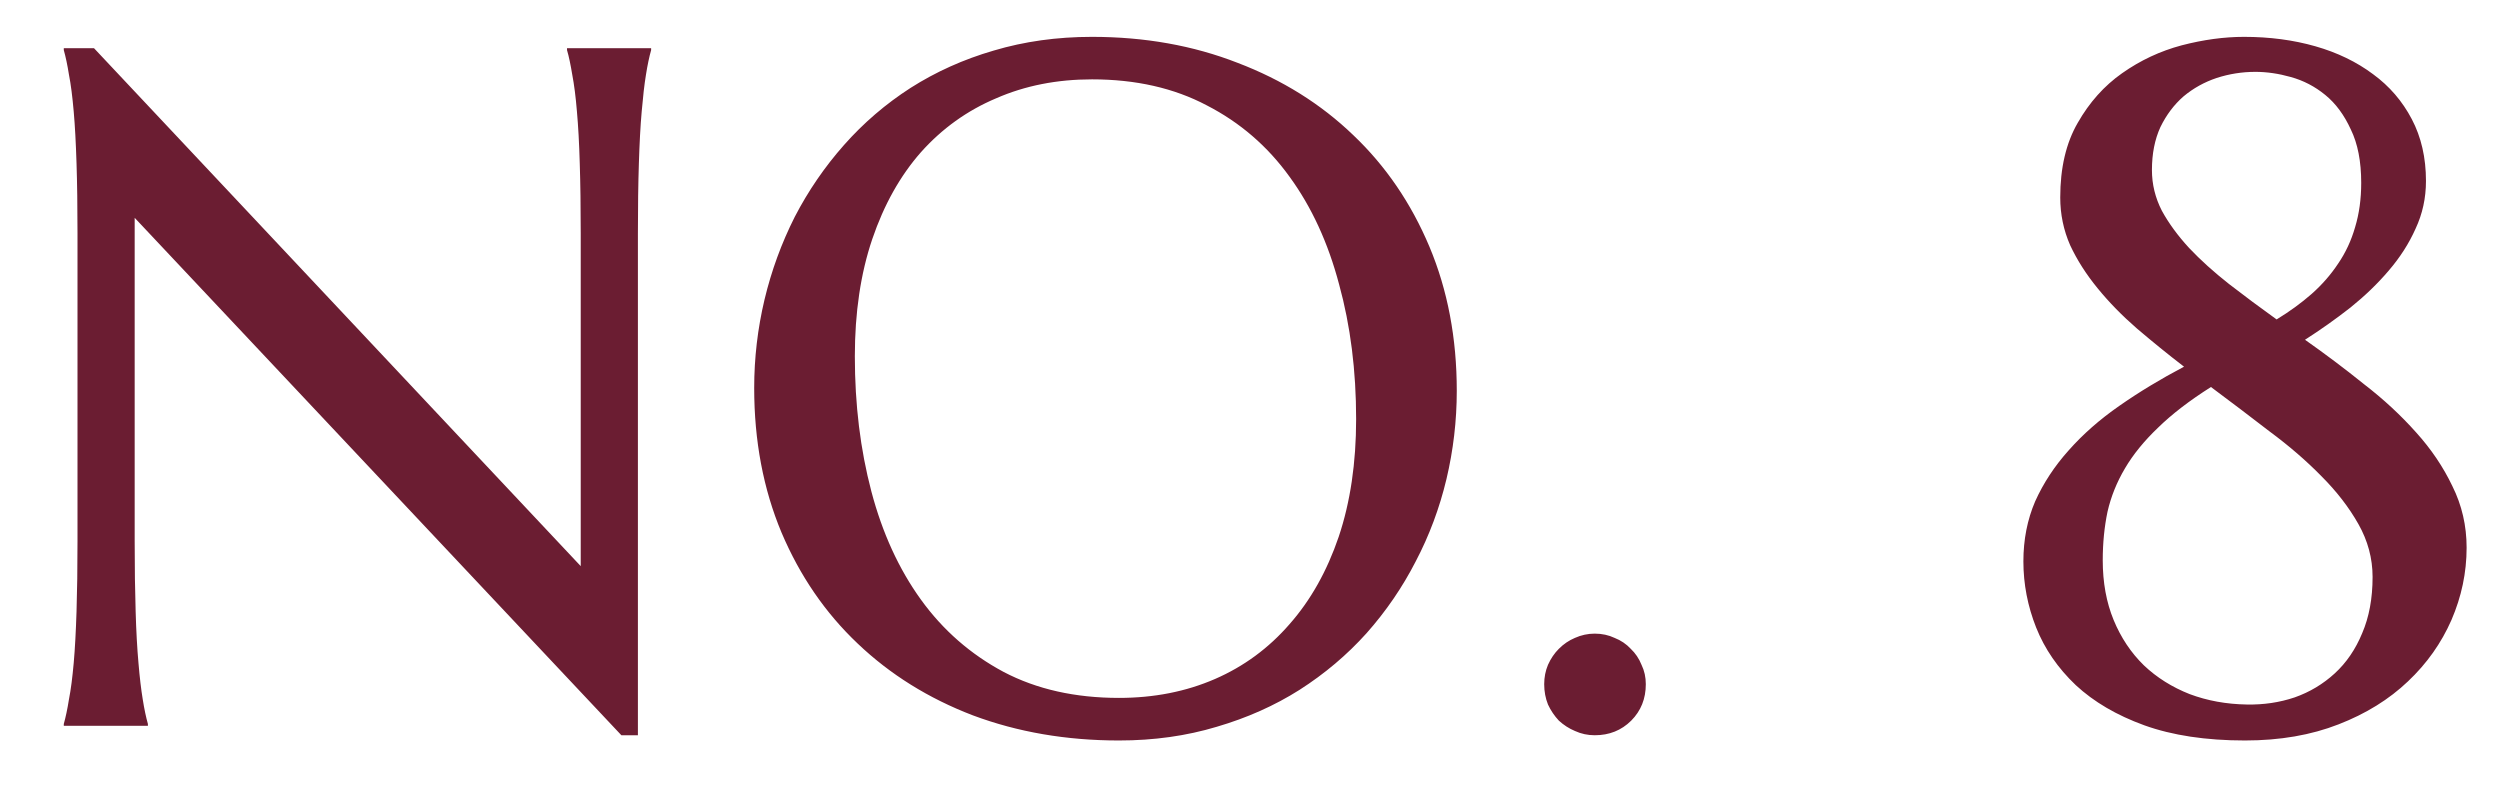 <?xml version="1.0" encoding="UTF-8"?> <svg xmlns="http://www.w3.org/2000/svg" width="31" height="10" viewBox="0 0 31 10" fill="none"><path d="M1.166 0.598L7.201 7.02V2.895C7.201 2.562 7.197 2.273 7.189 2.027C7.182 1.777 7.17 1.562 7.154 1.383C7.139 1.199 7.119 1.047 7.096 0.926C7.076 0.805 7.055 0.703 7.031 0.621V0.598H8.074V0.621C8.051 0.703 8.029 0.805 8.01 0.926C7.99 1.047 7.973 1.199 7.957 1.383C7.941 1.562 7.93 1.777 7.922 2.027C7.914 2.273 7.91 2.562 7.91 2.895V9.117H7.705L1.67 2.701V6.709C1.67 7.041 1.674 7.332 1.682 7.582C1.689 7.828 1.701 8.041 1.717 8.221C1.732 8.4 1.75 8.551 1.77 8.672C1.789 8.793 1.811 8.895 1.834 8.977V9H0.791V8.977C0.814 8.895 0.836 8.793 0.855 8.672C0.879 8.551 0.898 8.4 0.914 8.221C0.93 8.041 0.941 7.828 0.949 7.582C0.957 7.332 0.961 7.041 0.961 6.709V2.895C0.961 2.562 0.957 2.273 0.949 2.027C0.941 1.777 0.93 1.562 0.914 1.383C0.898 1.199 0.879 1.047 0.855 0.926C0.836 0.805 0.814 0.703 0.791 0.621V0.598H1.166ZM13.541 0.457C14.193 0.457 14.795 0.564 15.346 0.779C15.9 0.99 16.379 1.289 16.781 1.676C17.184 2.059 17.498 2.52 17.725 3.059C17.951 3.598 18.064 4.193 18.064 4.846C18.064 5.217 18.021 5.582 17.936 5.941C17.85 6.301 17.723 6.641 17.555 6.961C17.391 7.281 17.188 7.578 16.945 7.852C16.703 8.121 16.426 8.355 16.113 8.555C15.805 8.75 15.463 8.902 15.088 9.012C14.713 9.125 14.309 9.182 13.875 9.182C13.223 9.182 12.619 9.078 12.065 8.871C11.514 8.66 11.037 8.363 10.635 7.98C10.232 7.598 9.918 7.139 9.691 6.604C9.465 6.064 9.352 5.467 9.352 4.811C9.352 4.439 9.395 4.074 9.48 3.715C9.566 3.355 9.691 3.014 9.855 2.689C10.023 2.365 10.227 2.068 10.465 1.799C10.707 1.525 10.982 1.289 11.291 1.09C11.604 0.891 11.947 0.736 12.322 0.627C12.701 0.514 13.107 0.457 13.541 0.457ZM13.875 8.654C14.309 8.654 14.705 8.576 15.065 8.42C15.424 8.264 15.732 8.037 15.99 7.74C16.252 7.443 16.455 7.082 16.6 6.656C16.744 6.227 16.816 5.74 16.816 5.197C16.816 4.596 16.746 4.039 16.605 3.527C16.469 3.012 16.264 2.566 15.99 2.191C15.717 1.812 15.375 1.518 14.965 1.307C14.559 1.092 14.084 0.984 13.541 0.984C13.107 0.984 12.711 1.062 12.352 1.219C11.992 1.371 11.682 1.594 11.42 1.887C11.162 2.18 10.961 2.539 10.816 2.965C10.672 3.391 10.6 3.875 10.6 4.418C10.6 5.016 10.668 5.574 10.805 6.094C10.941 6.609 11.146 7.057 11.42 7.436C11.693 7.814 12.035 8.113 12.445 8.332C12.855 8.547 13.332 8.654 13.875 8.654ZM19.148 8.484C19.148 8.398 19.164 8.318 19.195 8.244C19.23 8.166 19.275 8.1 19.33 8.045C19.389 7.986 19.455 7.941 19.529 7.91C19.607 7.875 19.689 7.857 19.775 7.857C19.865 7.857 19.947 7.875 20.021 7.91C20.1 7.941 20.166 7.986 20.221 8.045C20.279 8.1 20.324 8.166 20.355 8.244C20.391 8.318 20.408 8.398 20.408 8.484C20.408 8.664 20.348 8.814 20.227 8.936C20.105 9.057 19.955 9.117 19.775 9.117C19.689 9.117 19.607 9.1 19.529 9.064C19.455 9.033 19.389 8.99 19.33 8.936C19.275 8.877 19.23 8.811 19.195 8.736C19.164 8.658 19.148 8.574 19.148 8.484ZM30.082 2.244C30.082 2.455 30.039 2.652 29.953 2.836C29.871 3.02 29.76 3.193 29.619 3.357C29.482 3.518 29.324 3.67 29.145 3.814C28.965 3.955 28.777 4.088 28.582 4.213C28.832 4.389 29.076 4.572 29.314 4.764C29.557 4.951 29.771 5.15 29.959 5.361C30.146 5.568 30.297 5.791 30.41 6.029C30.527 6.264 30.586 6.518 30.586 6.791C30.586 7.1 30.523 7.398 30.398 7.688C30.273 7.973 30.094 8.227 29.859 8.449C29.625 8.672 29.338 8.85 28.998 8.982C28.658 9.115 28.271 9.182 27.838 9.182C27.354 9.182 26.938 9.119 26.59 8.994C26.246 8.869 25.963 8.703 25.74 8.496C25.518 8.285 25.354 8.047 25.248 7.781C25.143 7.516 25.09 7.242 25.09 6.961C25.09 6.691 25.139 6.443 25.236 6.217C25.338 5.99 25.477 5.779 25.652 5.584C25.828 5.385 26.037 5.201 26.279 5.033C26.525 4.861 26.793 4.699 27.082 4.547C26.879 4.391 26.684 4.232 26.496 4.072C26.312 3.912 26.15 3.746 26.01 3.574C25.869 3.402 25.756 3.225 25.67 3.041C25.588 2.854 25.547 2.656 25.547 2.449C25.547 2.082 25.619 1.773 25.764 1.523C25.908 1.27 26.092 1.064 26.314 0.908C26.541 0.748 26.787 0.633 27.053 0.562C27.322 0.492 27.58 0.457 27.826 0.457C28.143 0.457 28.438 0.496 28.711 0.574C28.984 0.652 29.223 0.768 29.426 0.92C29.629 1.068 29.789 1.254 29.906 1.477C30.023 1.699 30.082 1.955 30.082 2.244ZM29.42 7.154C29.42 6.924 29.361 6.705 29.244 6.498C29.127 6.291 28.975 6.094 28.787 5.906C28.6 5.715 28.385 5.529 28.143 5.35C27.904 5.166 27.662 4.982 27.416 4.799C27.15 4.967 26.932 5.135 26.76 5.303C26.588 5.467 26.451 5.635 26.35 5.807C26.248 5.979 26.176 6.158 26.133 6.346C26.094 6.533 26.074 6.734 26.074 6.949C26.074 7.223 26.119 7.469 26.209 7.688C26.299 7.906 26.424 8.094 26.584 8.25C26.744 8.402 26.934 8.521 27.152 8.607C27.371 8.689 27.607 8.732 27.861 8.736C28.068 8.74 28.266 8.711 28.453 8.648C28.641 8.582 28.807 8.482 28.951 8.35C29.096 8.217 29.209 8.051 29.291 7.852C29.377 7.652 29.42 7.42 29.42 7.154ZM26.684 2.109C26.684 2.285 26.725 2.453 26.807 2.613C26.893 2.77 27.006 2.924 27.146 3.076C27.287 3.225 27.451 3.373 27.639 3.521C27.826 3.666 28.023 3.812 28.23 3.961C28.391 3.863 28.535 3.758 28.664 3.645C28.793 3.531 28.902 3.406 28.992 3.27C29.086 3.133 29.156 2.982 29.203 2.818C29.254 2.65 29.279 2.467 29.279 2.268C29.279 2.002 29.236 1.781 29.15 1.605C29.068 1.426 28.963 1.283 28.834 1.178C28.705 1.072 28.562 0.998 28.406 0.955C28.254 0.912 28.107 0.891 27.967 0.891C27.803 0.891 27.643 0.916 27.486 0.967C27.334 1.018 27.197 1.094 27.076 1.195C26.959 1.297 26.863 1.424 26.789 1.576C26.719 1.729 26.684 1.906 26.684 2.109Z" fill="#6B1D32"></path></svg> 